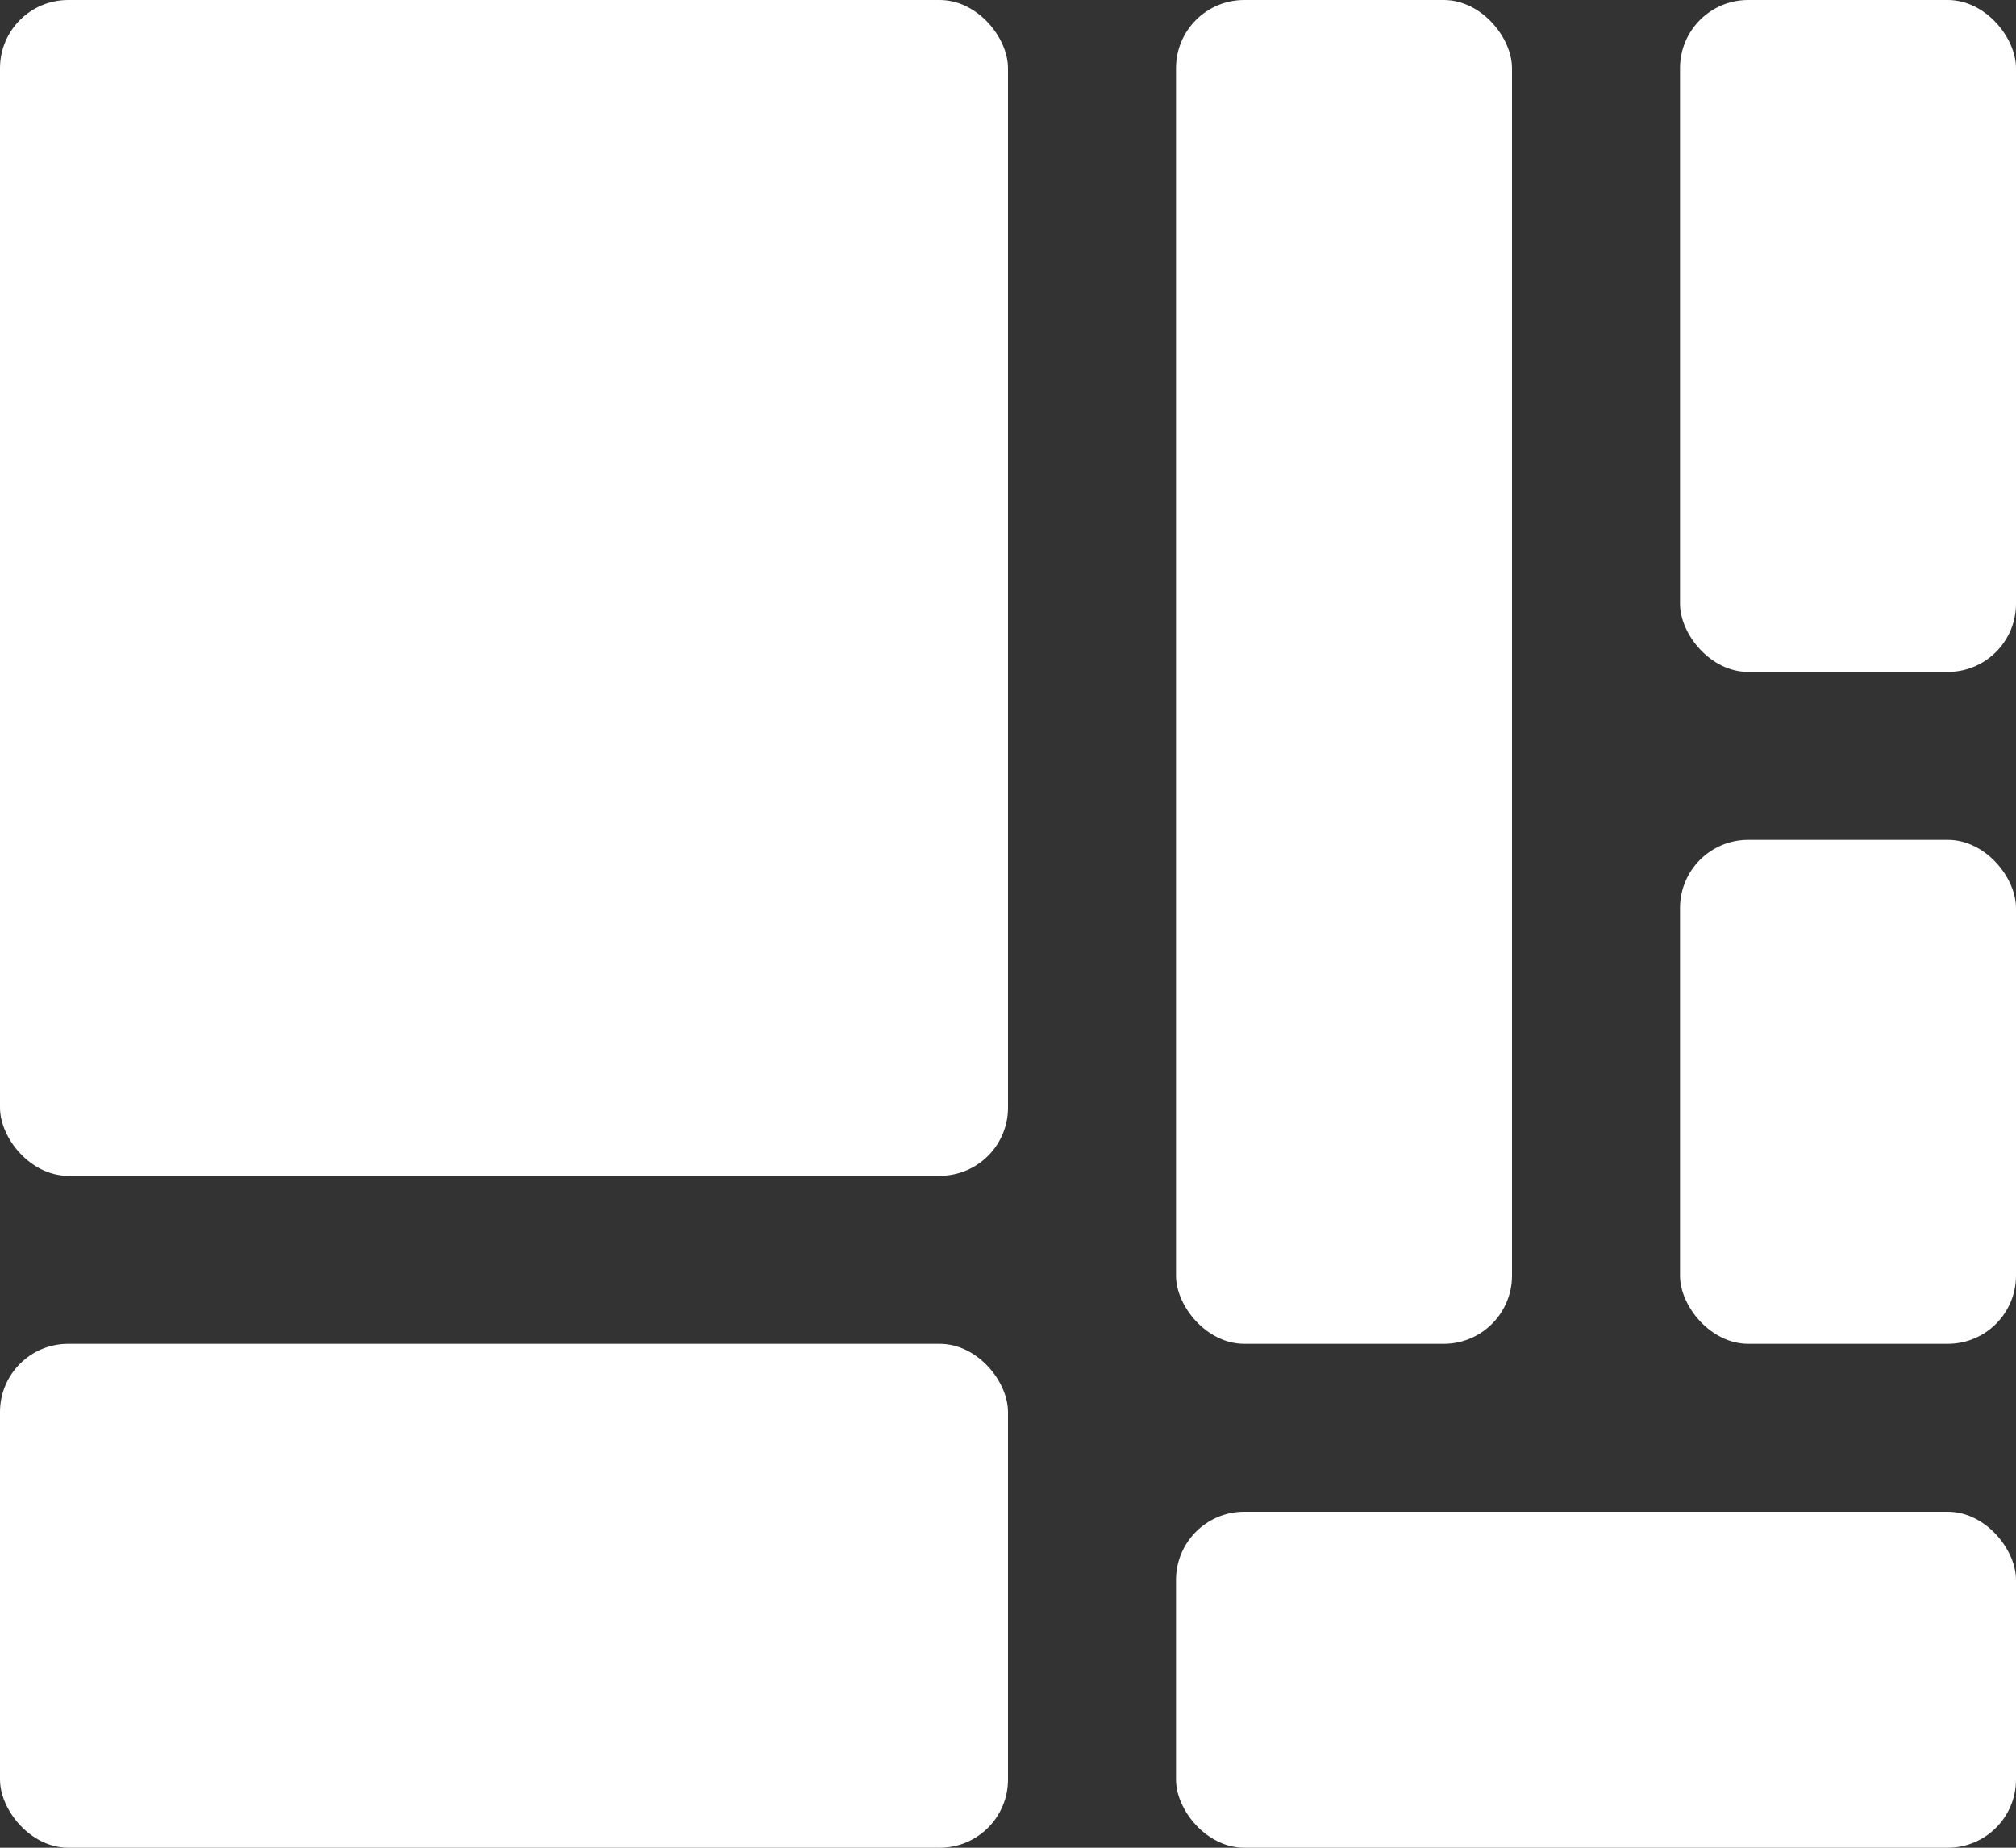 <svg height="11" viewBox="0 0 12 11" width="12" xmlns="http://www.w3.org/2000/svg"><rect x="0" y="0" width="12" height="11" fill="#333333" stroke="none"/><g fill="#fff"><rect height="7" rx=".406" width="6"/><rect height="3" rx=".406" width="6" y="8"/><rect height="2" rx=".406" width="5" x="7" y="9"/><rect height="8" rx=".406" width="2" x="7"/><rect height="4" rx=".406" width="2" x="10"/><rect height="3" rx=".406" width="2" x="10" y="5"/></g></svg>